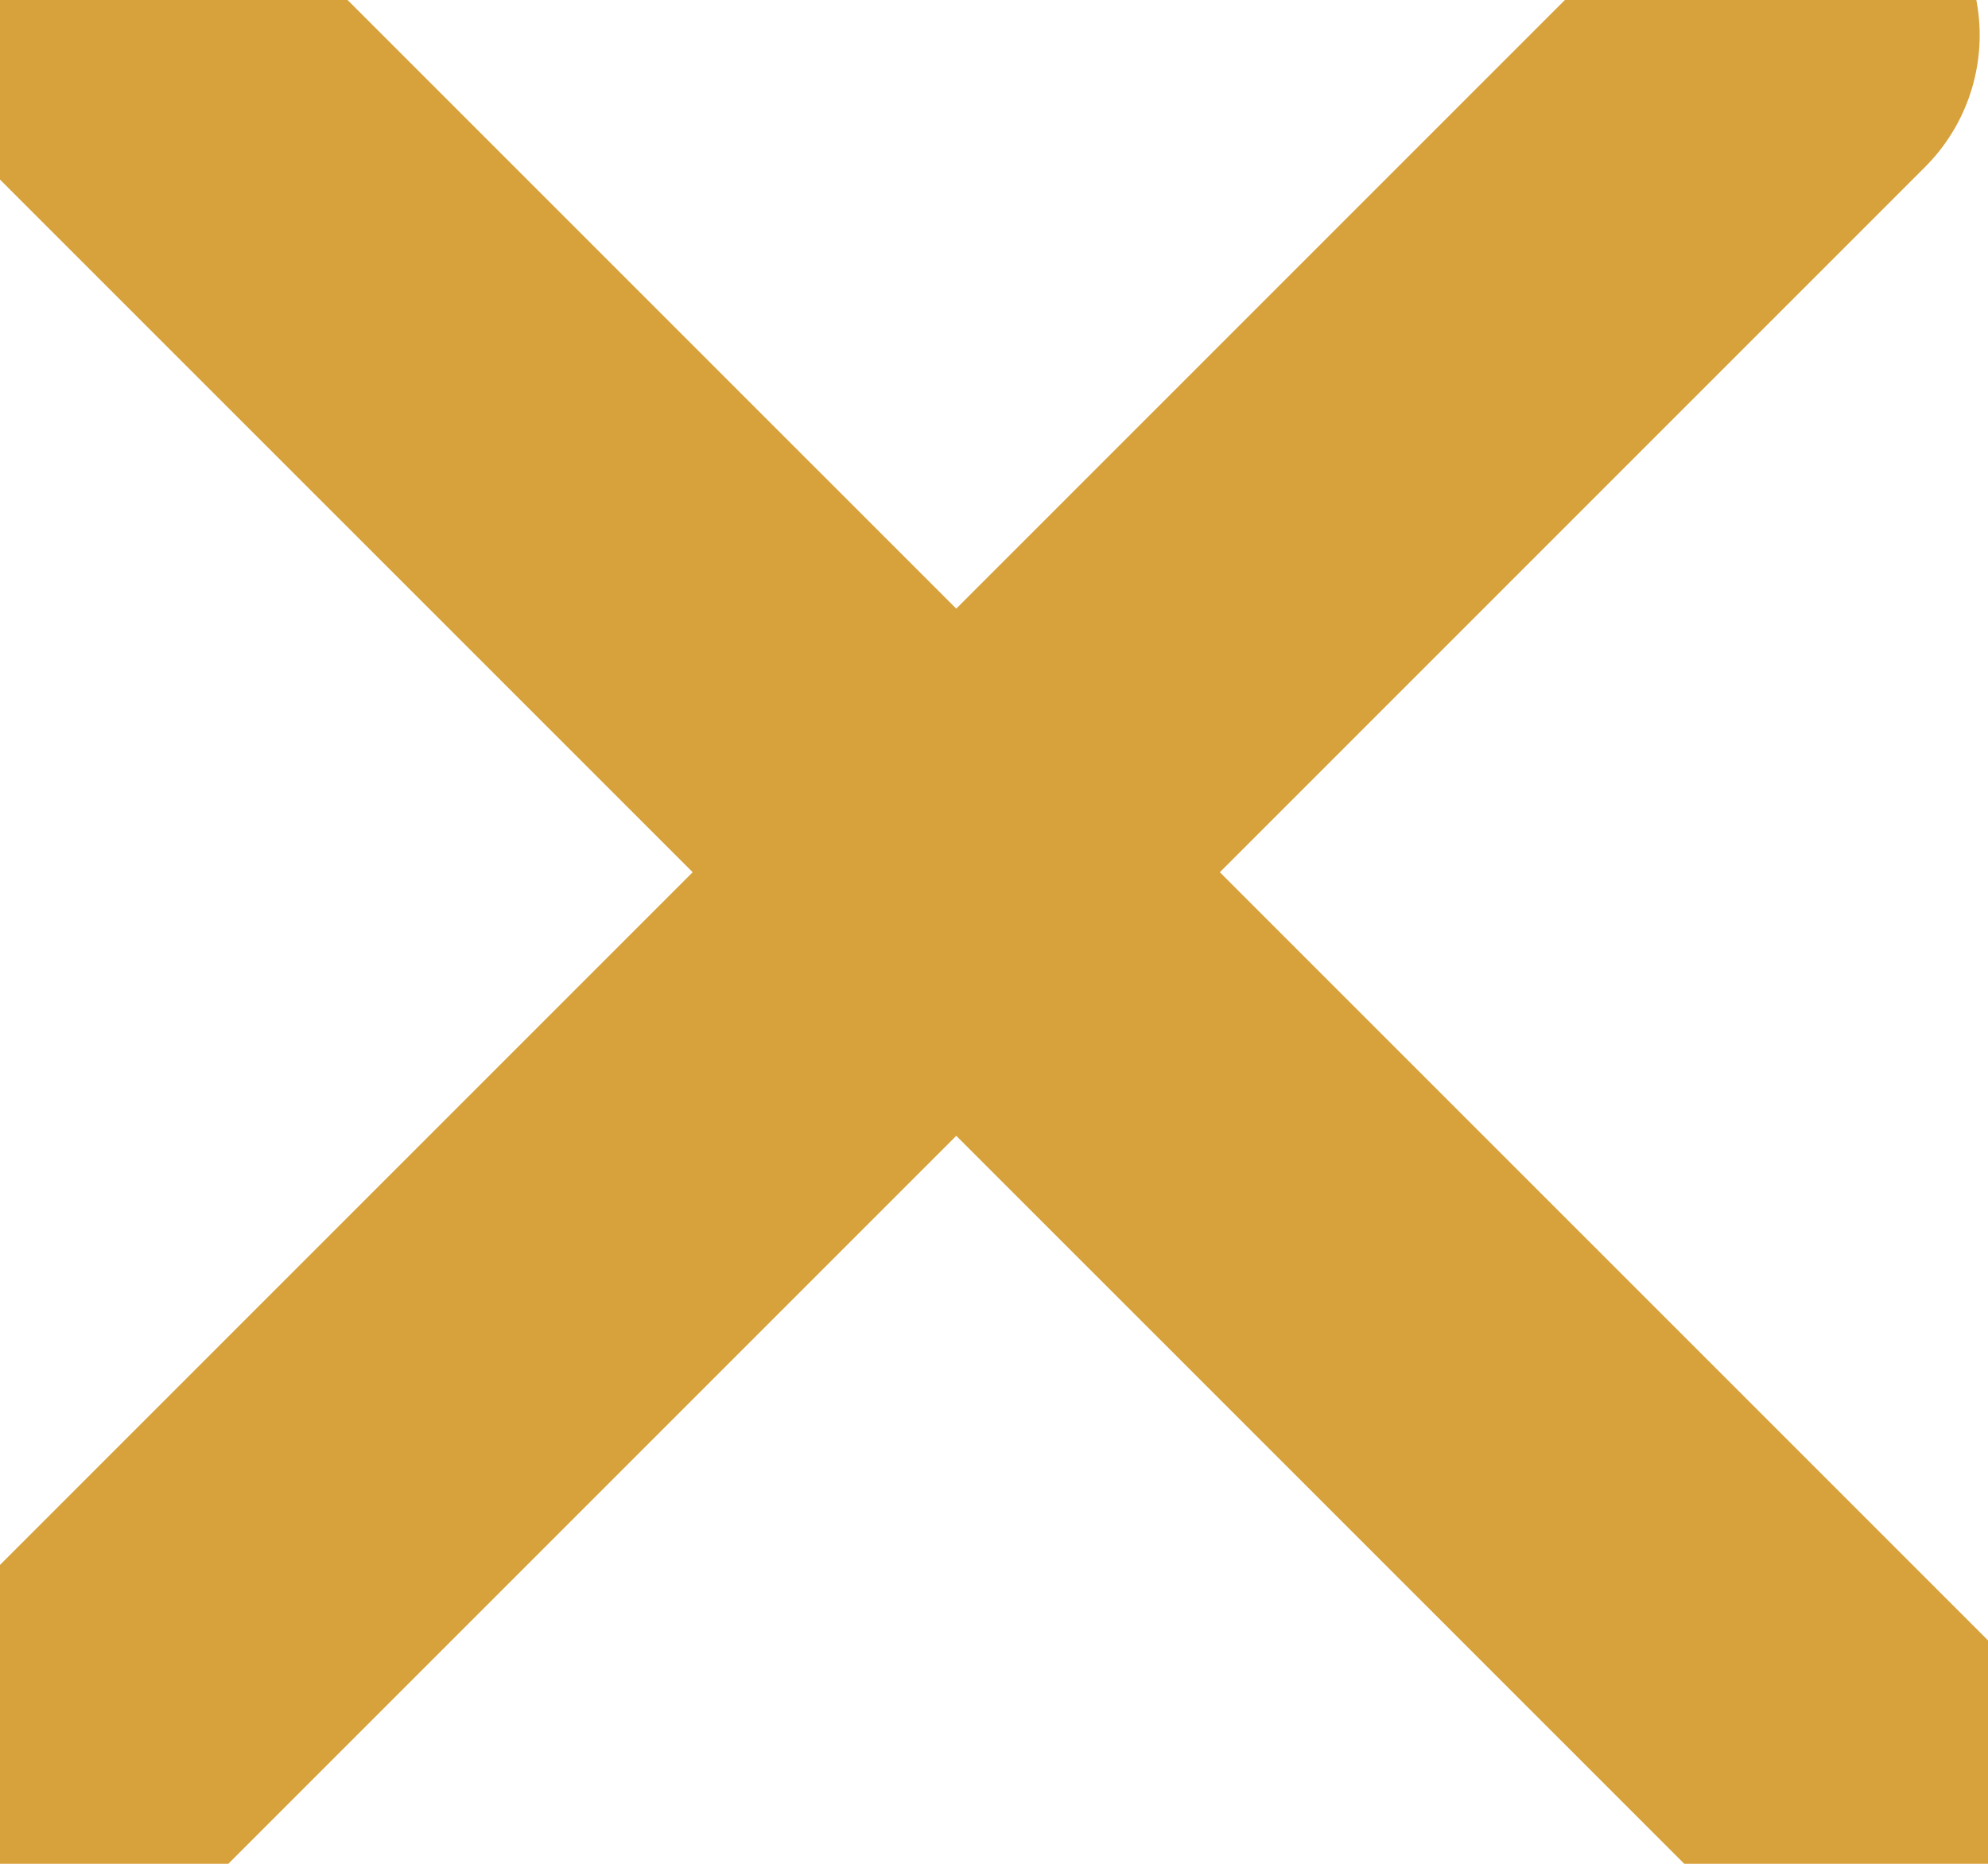 <svg width="16" height="15" viewBox="0 0 16 15" fill="none" xmlns="http://www.w3.org/2000/svg">
<path d="M0.959 0.283L15.393 14.716" stroke="#D7A13B" stroke-width="3" stroke-linecap="round"/>
<path d="M14.433 0.283L5.95312e-06 14.716" stroke="#D7A13B" stroke-width="3" stroke-linecap="round"/>
</svg>
